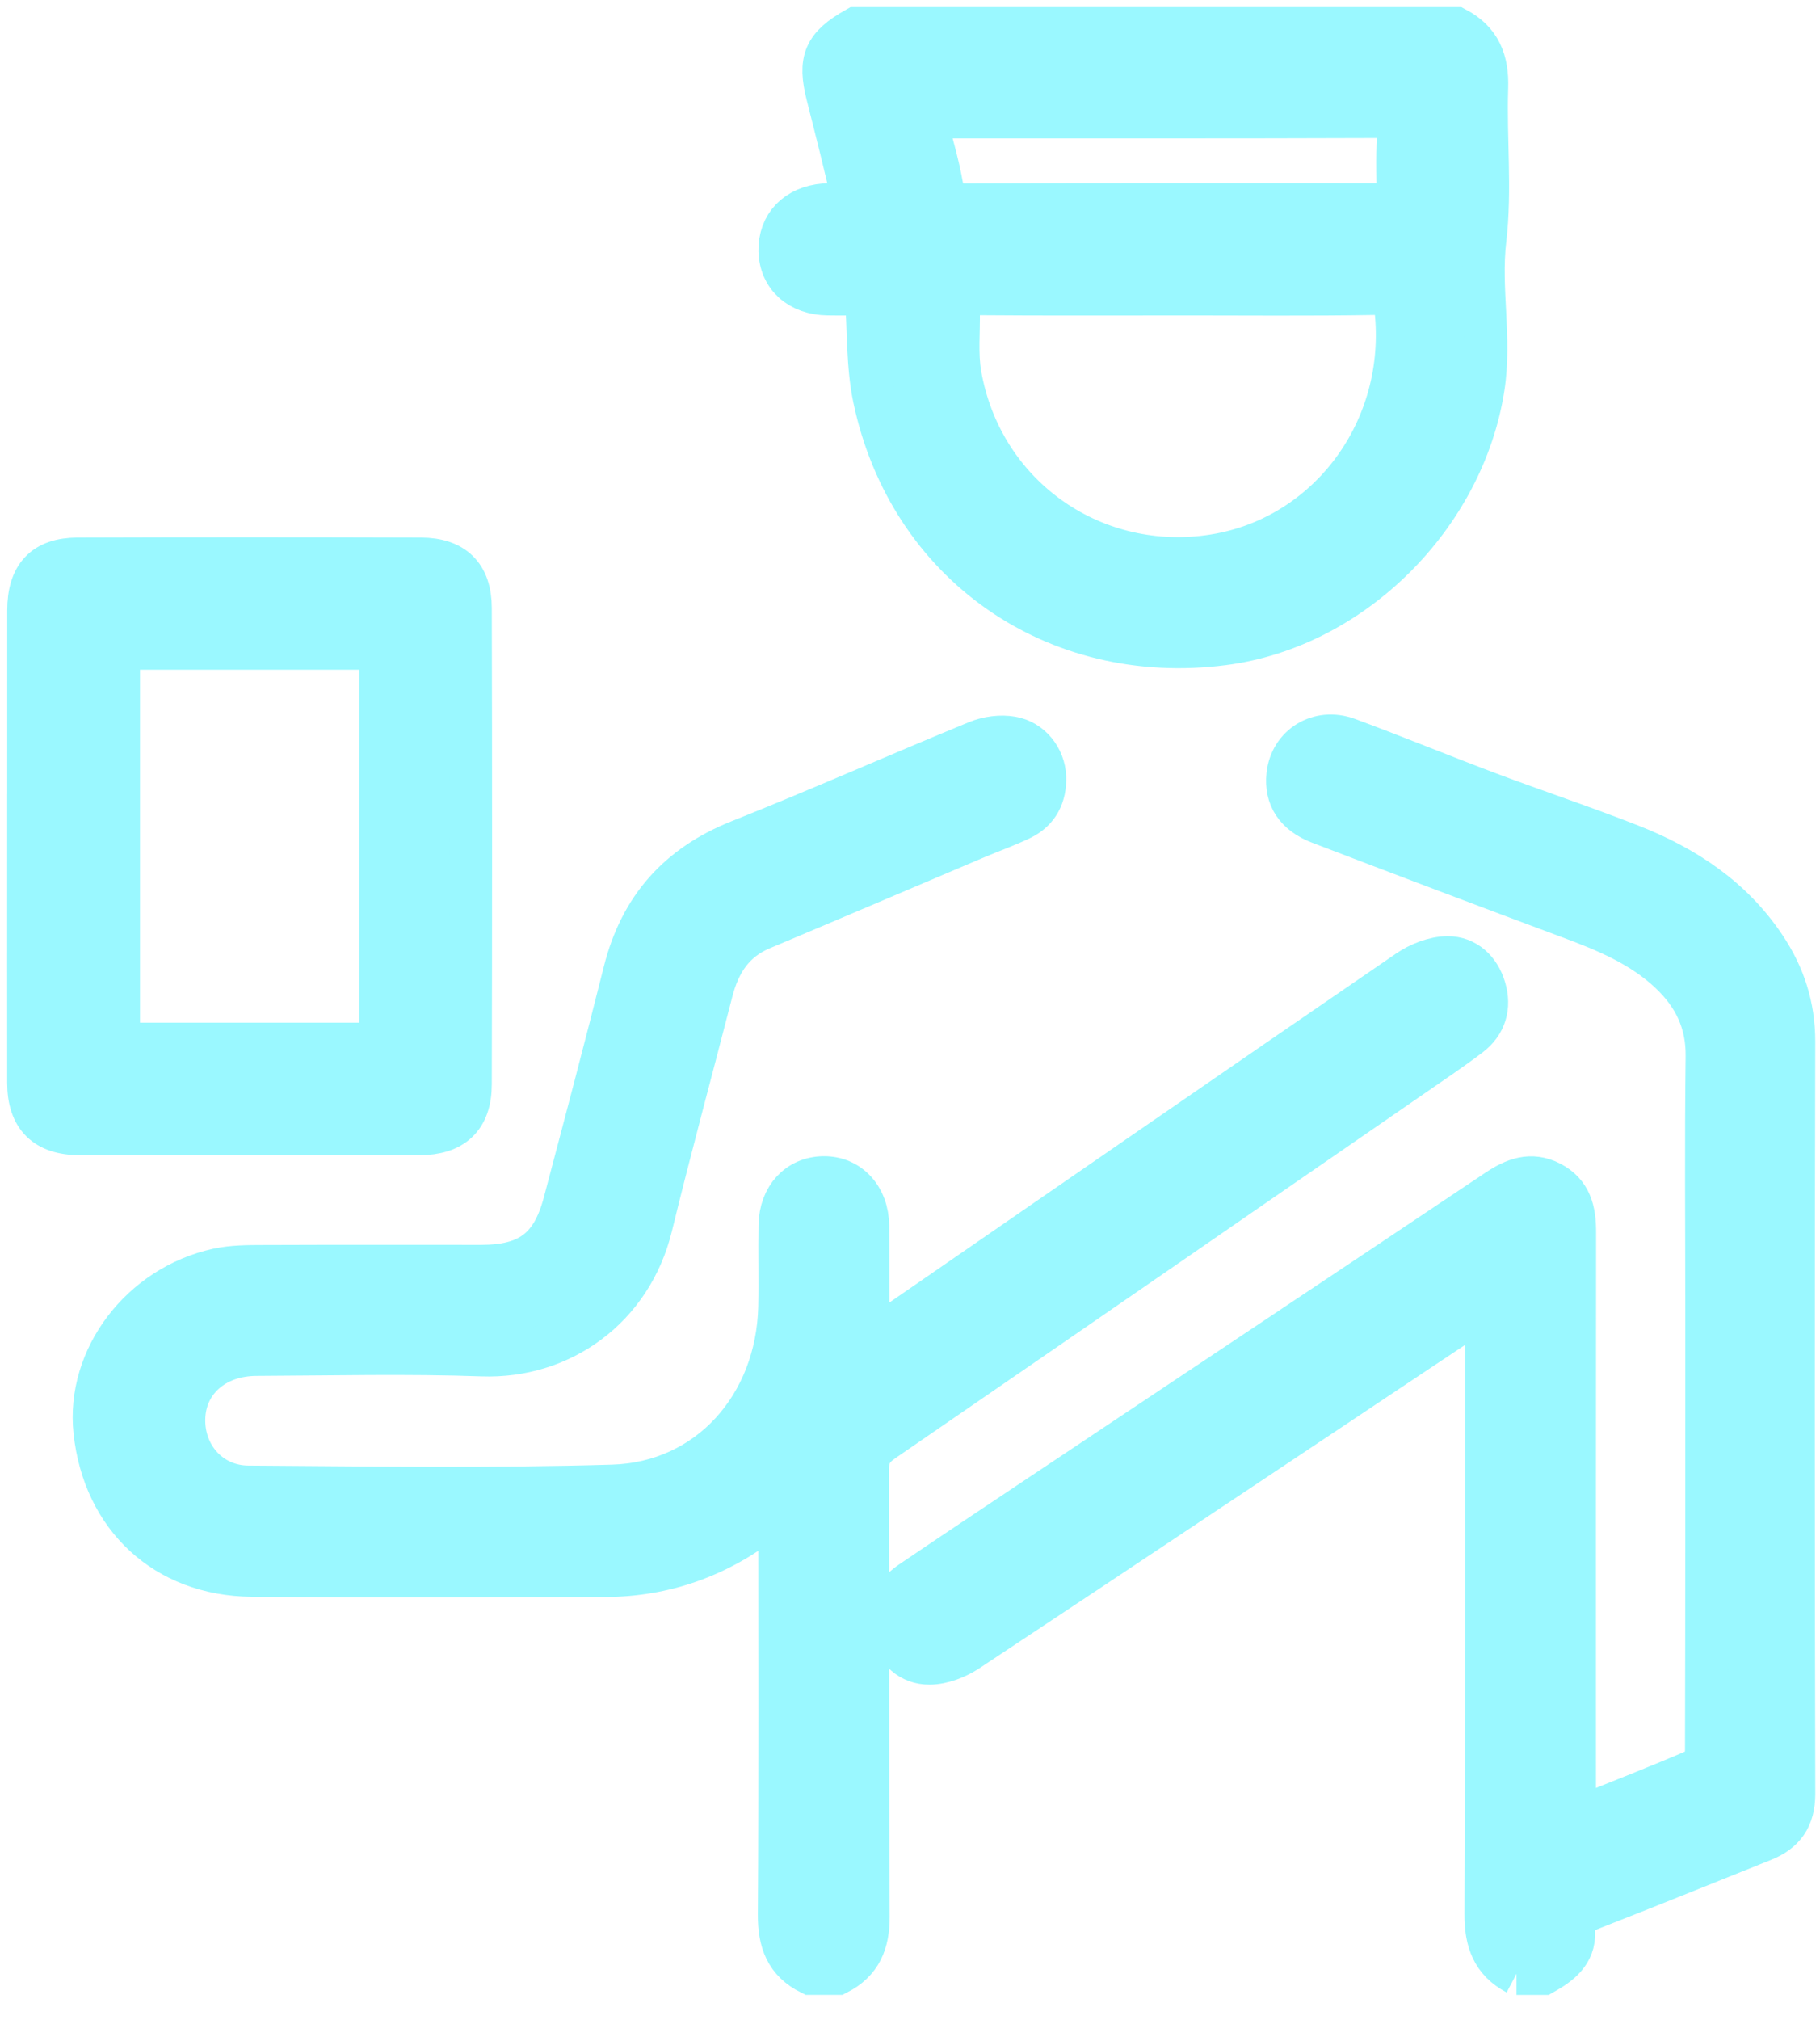 <?xml version="1.0" encoding="UTF-8"?> <svg xmlns="http://www.w3.org/2000/svg" width="64" height="71" viewBox="0 0 64 71" fill="none"><path d="M28.507 69.357C27.642 68.93 27.394 68.225 27.4 67.284C27.432 62.591 27.415 57.897 27.415 53.104C27.216 53.22 27.065 53.288 26.94 53.385C25.268 54.682 23.383 55.371 21.263 55.373C17.125 55.38 12.986 55.403 8.849 55.365C5.813 55.337 3.651 53.312 3.331 50.3C3.057 47.726 4.962 45.204 7.662 44.616C8.176 44.504 8.722 44.504 9.253 44.503C11.812 44.492 14.37 44.5 16.929 44.498C18.606 44.495 19.423 43.881 19.852 42.26C20.567 39.559 21.283 36.858 21.962 34.148C22.524 31.907 23.852 30.412 26.009 29.555C28.813 28.44 31.571 27.216 34.363 26.07C34.73 25.919 35.191 25.858 35.579 25.926C36.244 26.041 36.715 26.643 36.742 27.301C36.767 27.949 36.506 28.484 35.904 28.774C35.386 29.023 34.84 29.216 34.309 29.441C31.798 30.506 29.289 31.579 26.774 32.636C25.779 33.054 25.283 33.839 25.026 34.839C24.32 37.588 23.573 40.328 22.9 43.086C22.197 45.966 19.726 47.719 16.957 47.62C14.313 47.526 11.663 47.592 9.016 47.603C7.542 47.608 6.498 48.547 6.468 49.858C6.439 51.162 7.391 52.245 8.725 52.255C12.996 52.282 17.269 52.349 21.538 52.222C24.921 52.122 27.334 49.409 27.414 45.923C27.435 44.968 27.406 44.01 27.424 43.054C27.443 42.066 28.07 41.397 28.953 41.383C29.852 41.368 30.511 42.074 30.519 43.085C30.528 44.416 30.522 45.747 30.522 47.189C30.775 47.022 30.973 46.897 31.164 46.764C37.276 42.551 43.384 38.329 49.51 34.134C49.906 33.862 50.436 33.652 50.905 33.65C51.542 33.647 52.016 34.089 52.205 34.723C52.403 35.383 52.228 35.973 51.678 36.391C51.006 36.901 50.303 37.369 49.607 37.85C43.423 42.116 37.241 46.385 31.048 50.636C30.653 50.907 30.507 51.184 30.508 51.662C30.526 56.89 30.503 62.118 30.535 67.345C30.54 68.27 30.268 68.937 29.443 69.357H28.508H28.507Z" fill="#9AF8FF" stroke="#9AF8FF" stroke-width="1.5"></path><path d="M53.331 69.358C52.486 68.912 52.244 68.213 52.248 67.271C52.279 60.418 52.266 53.565 52.266 46.711C52.266 46.473 52.266 46.237 52.266 45.899C51.976 46.078 51.772 46.195 51.575 46.325C45.729 50.219 39.888 54.122 34.031 57.999C33.645 58.254 33.139 58.452 32.688 58.454C32.011 58.458 31.541 58.003 31.342 57.346C31.141 56.684 31.386 56.042 32.023 55.609C33.789 54.412 35.569 53.233 37.343 52.048C42.447 48.644 47.555 45.245 52.654 41.834C53.246 41.438 53.834 41.21 54.518 41.559C55.232 41.923 55.378 42.56 55.376 43.298C55.368 49.863 55.372 56.426 55.372 62.991C55.372 63.271 55.372 63.552 55.372 63.942C56.916 63.322 58.356 62.761 59.774 62.149C59.921 62.084 60.003 61.715 60.003 61.488C60.016 56.347 60.013 51.207 60.013 46.067C60.013 43.086 59.988 40.103 60.025 37.122C60.04 35.914 59.575 34.975 58.728 34.175C57.717 33.222 56.468 32.709 55.191 32.234C52.259 31.142 49.334 30.034 46.411 28.916C45.566 28.593 45.202 28.012 45.283 27.241C45.391 26.215 46.378 25.595 47.392 25.97C49.056 26.585 50.698 27.261 52.359 27.886C54.02 28.51 55.706 29.07 57.358 29.719C59.252 30.464 60.912 31.556 62.065 33.289C62.732 34.289 63.085 35.372 63.083 36.605C63.061 45.417 63.064 54.229 63.084 63.041C63.085 63.886 62.728 64.376 61.992 64.669C59.993 65.469 57.999 66.278 55.995 67.061C55.583 67.221 55.322 67.388 55.343 67.896C55.372 68.643 54.844 69.032 54.263 69.358H53.328H53.331Z" fill="#9AF8FF" stroke="#9AF8FF" stroke-width="1.5"></path><path d="M51.202 1C52.045 1.446 52.317 2.14 52.285 3.087C52.225 4.864 52.429 6.662 52.222 8.417C52.017 10.162 52.431 11.873 52.16 13.618C51.46 18.131 47.563 22.044 43.021 22.63C37.106 23.394 31.974 19.821 30.744 14.003C30.5 12.848 30.549 11.63 30.456 10.336C30.107 10.336 29.607 10.343 29.106 10.335C28.109 10.318 27.445 9.72 27.422 8.825C27.4 7.915 28.006 7.278 28.995 7.196C29.301 7.171 29.611 7.192 30.042 7.192C29.876 6.499 29.732 5.888 29.583 5.279C29.424 4.633 29.261 3.989 29.097 3.344C28.786 2.116 28.997 1.626 30.105 1H51.2L51.202 1ZM41.443 10.336C39.085 10.336 36.728 10.347 34.37 10.327C33.926 10.323 33.696 10.446 33.706 10.909C33.723 11.664 33.636 12.434 33.764 13.168C34.5 17.36 38.317 20.123 42.515 19.551C46.583 18.997 49.464 15.266 49.101 11.065C49.053 10.509 48.908 10.31 48.314 10.32C46.025 10.358 43.734 10.335 41.443 10.335V10.336ZM49.158 7.186C49.158 6.339 49.122 5.565 49.17 4.796C49.206 4.22 48.987 4.097 48.449 4.1C43.381 4.119 38.314 4.111 33.246 4.112C33.034 4.112 32.822 4.132 32.537 4.146C32.748 4.989 32.983 5.75 33.119 6.53C33.212 7.057 33.437 7.199 33.956 7.198C38.78 7.179 43.603 7.187 48.426 7.187C48.643 7.187 48.86 7.187 49.16 7.187L49.158 7.186Z" fill="#9AF8FF" stroke="#9AF8FF" stroke-width="1.5"></path><path d="M1.003 29.716C1.003 26.959 1.002 24.202 1.004 21.445C1.006 20.241 1.549 19.647 2.725 19.641C6.749 19.627 10.774 19.628 14.797 19.641C15.948 19.645 16.541 20.217 16.544 21.366C16.558 26.947 16.558 32.527 16.544 38.107C16.541 39.285 15.924 39.847 14.743 39.847C10.763 39.85 6.784 39.85 2.804 39.846C1.599 39.846 1.003 39.252 1.002 38.053C0.998 35.273 1.002 32.495 1.002 29.715L1.003 29.716ZM4.173 22.787V36.689H13.382V22.787H4.173Z" fill="#9AF8FF" stroke="#9AF8FF" stroke-width="1.5"></path></svg> 